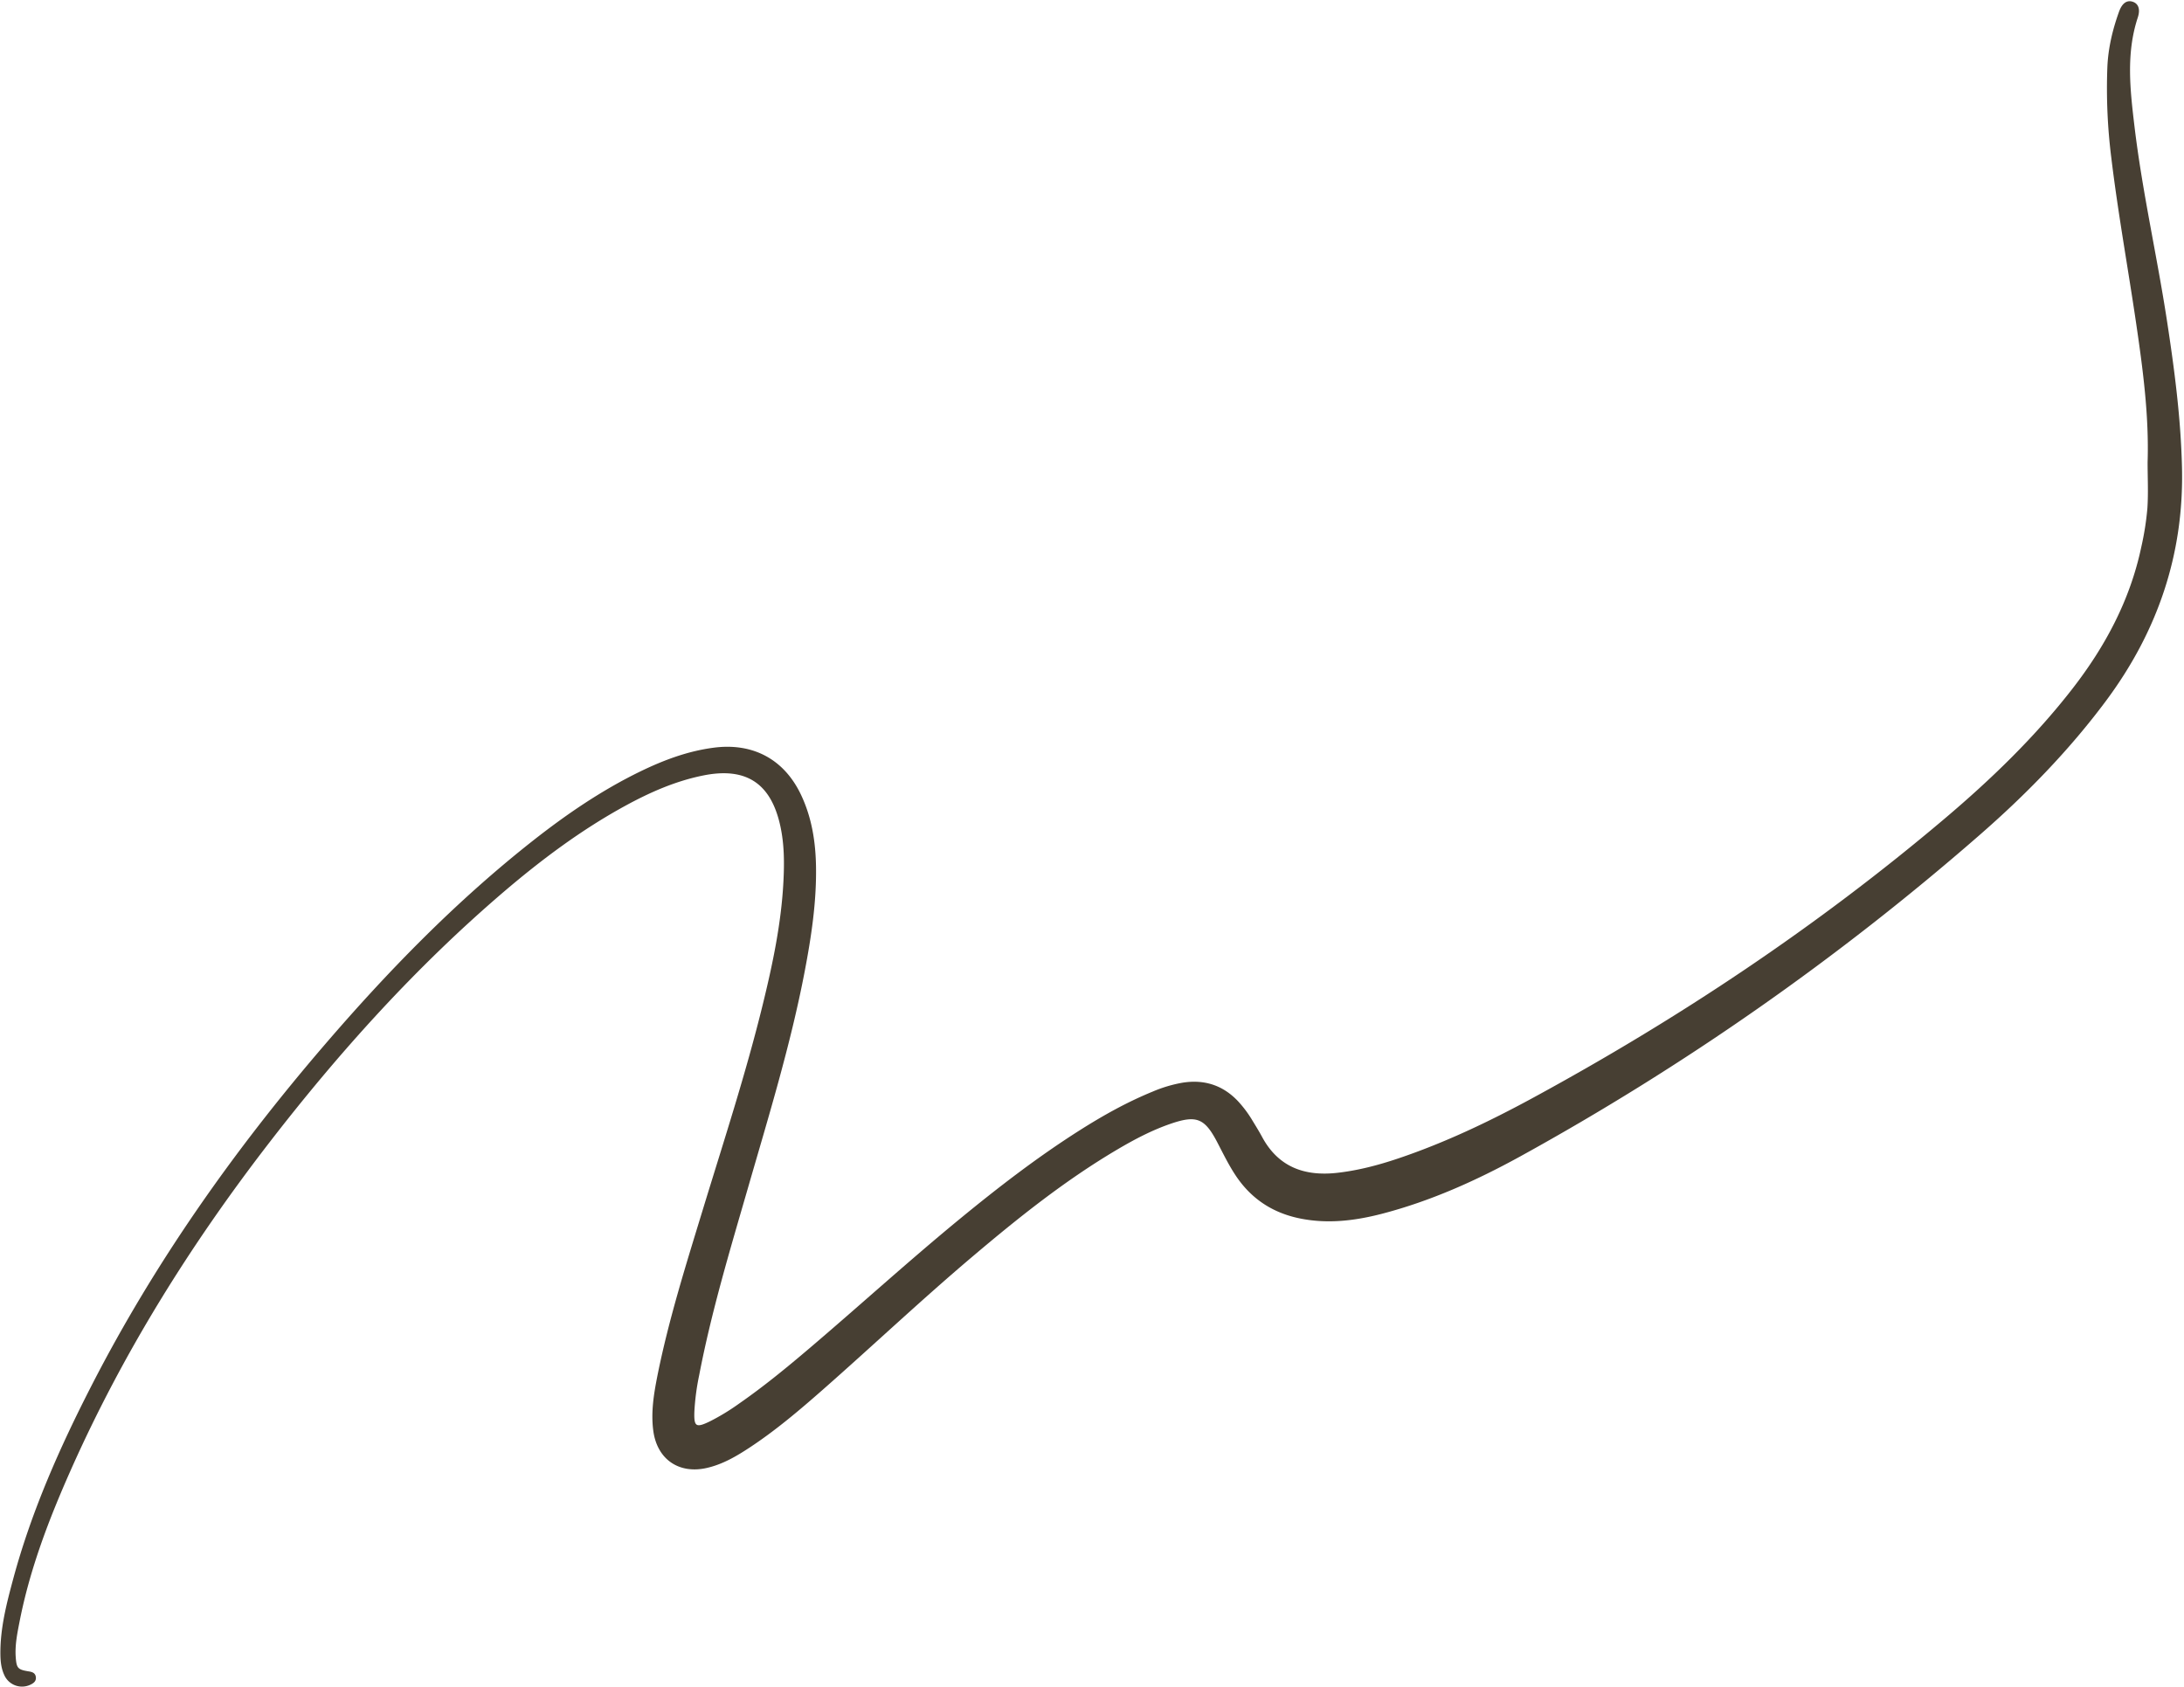 <?xml version="1.0" encoding="UTF-8" standalone="no"?><svg xmlns="http://www.w3.org/2000/svg" xmlns:xlink="http://www.w3.org/1999/xlink" fill="#000000" height="1246" preserveAspectRatio="xMidYMid meet" version="1" viewBox="-0.3 -0.9 1612.9 1246.0" width="1612.9" zoomAndPan="magnify"><g data-name="Layer 2"><g data-name="Layer 4" id="change1_1"><path d="M1585.72,340.48c1.09-34.43-3.45-68.45-8.43-102.4-6-40.86-13.43-81.51-18.38-122.52A410.29,410.29,0,0,1,1556,48.71c.6-14.1,3.84-27.7,8.6-40.92,2.3-6.41,5.84-8.74,10-7.44s6,5.31,3.82,11.84c-8.71,26.55-5.59,53.39-2.39,80.22,5.73,48,16.54,95.16,23.89,142.89,5.57,36.24,10.36,72.52,11.2,109.27,1.47,64.15-18.18,121.22-56.34,172.38-27.45,36.8-59.36,69.42-93.87,99.44A1937.37,1937.37,0,0,1,1122.38,853.1c-32.46,17.84-66.16,33-102.22,42.37-19.88,5.14-39.94,7.57-60.32,3.45s-36.23-14.6-47.69-31.9c-5.36-8.08-9.51-16.81-14-25.34-8.89-16.69-15-19.1-33.22-12.95-14.27,4.82-27.54,11.83-40.46,19.47-38.3,22.66-72.92,50.32-106.76,79C680,959.11,644.15,993,607.1,1025.57c-17.28,15.19-34.83,30.06-54.11,42.72-9.76,6.41-19.83,12.26-31.44,14.88-20.5,4.62-36.53-6.42-39.37-27.33-1.87-13.76.35-27.25,3-40.67,8.46-42.21,21.48-83.17,34-124.25,15.2-49.69,31.34-99.11,43.73-149.61,7.39-30.11,13.8-60.42,15.37-91.51.69-13.66.64-27.31-2.32-40.8-6.9-31.52-25.28-43.61-56.94-37.23-20.47,4.12-39.33,12.44-57.53,22.38-32.33,17.66-61.67,39.59-89.62,63.42C307,713,250.19,776,198.13,843.48,140.3,918.43,90.39,998.22,51.89,1084.88c-16,36-30.06,72.66-37.69,111.48-1.73,8.81-3.56,17.67-2.87,26.74.61,8,1.61,9,9.71,10.3,2.54.4,4.63,1.17,5.09,3.88.55,3.2-1.51,4.81-4.14,6a14.32,14.32,0,0,1-19.23-7.43C.65,1231.22.08,1226.26,0,1221.2c-.28-19.25,4.48-37.66,9.42-56,13.51-50.13,34.47-97.28,58.1-143.3,46.54-90.61,104.91-173.18,171.15-250.33,47.2-55,97.59-106.77,154.66-151.69C418,600.49,443.85,582.81,472.15,569c17.43-8.49,35.41-15.28,54.87-17.78,28.81-3.71,51.91,8.64,64.32,35,8,16.93,10.76,35,11,53.44.36,25.76-3.48,51.15-8.29,76.38-10.38,54.41-26.67,107.28-42,160.39-13.23,45.75-27,91.37-36,138.22a175.18,175.18,0,0,0-3.54,26.72c-.41,11.4,1.14,12.4,11.69,7.25a163.29,163.29,0,0,0,21.32-13c18.09-12.56,35.1-26.51,51.86-40.76,37.08-31.52,73.06-64.31,110.66-95.22,28.6-23.51,57.87-46.1,89.18-65.94,17.19-10.9,34.91-20.8,53.8-28.51a99.47,99.47,0,0,1,22-6.55c15.92-2.54,29.67,1.77,40.88,13.58a84.79,84.79,0,0,1,10.75,14.39c2.43,4,4.9,7.95,7.11,12.06,12.06,22.39,31.51,29.24,55.53,26.53,15.3-1.73,30.1-5.61,44.66-10.5,34.55-11.61,67.32-27.22,99.27-44.56,108.4-58.85,210.59-126.91,304.81-206.66,34.14-28.9,66.26-59.91,93.83-95.33,24.48-31.44,42.92-65.82,51.2-105.11a209.2,209.2,0,0,0,4.5-28.6C1586.31,363.17,1585.72,351.81,1585.72,340.48Z" fill="#473f33"/></g></g></svg>